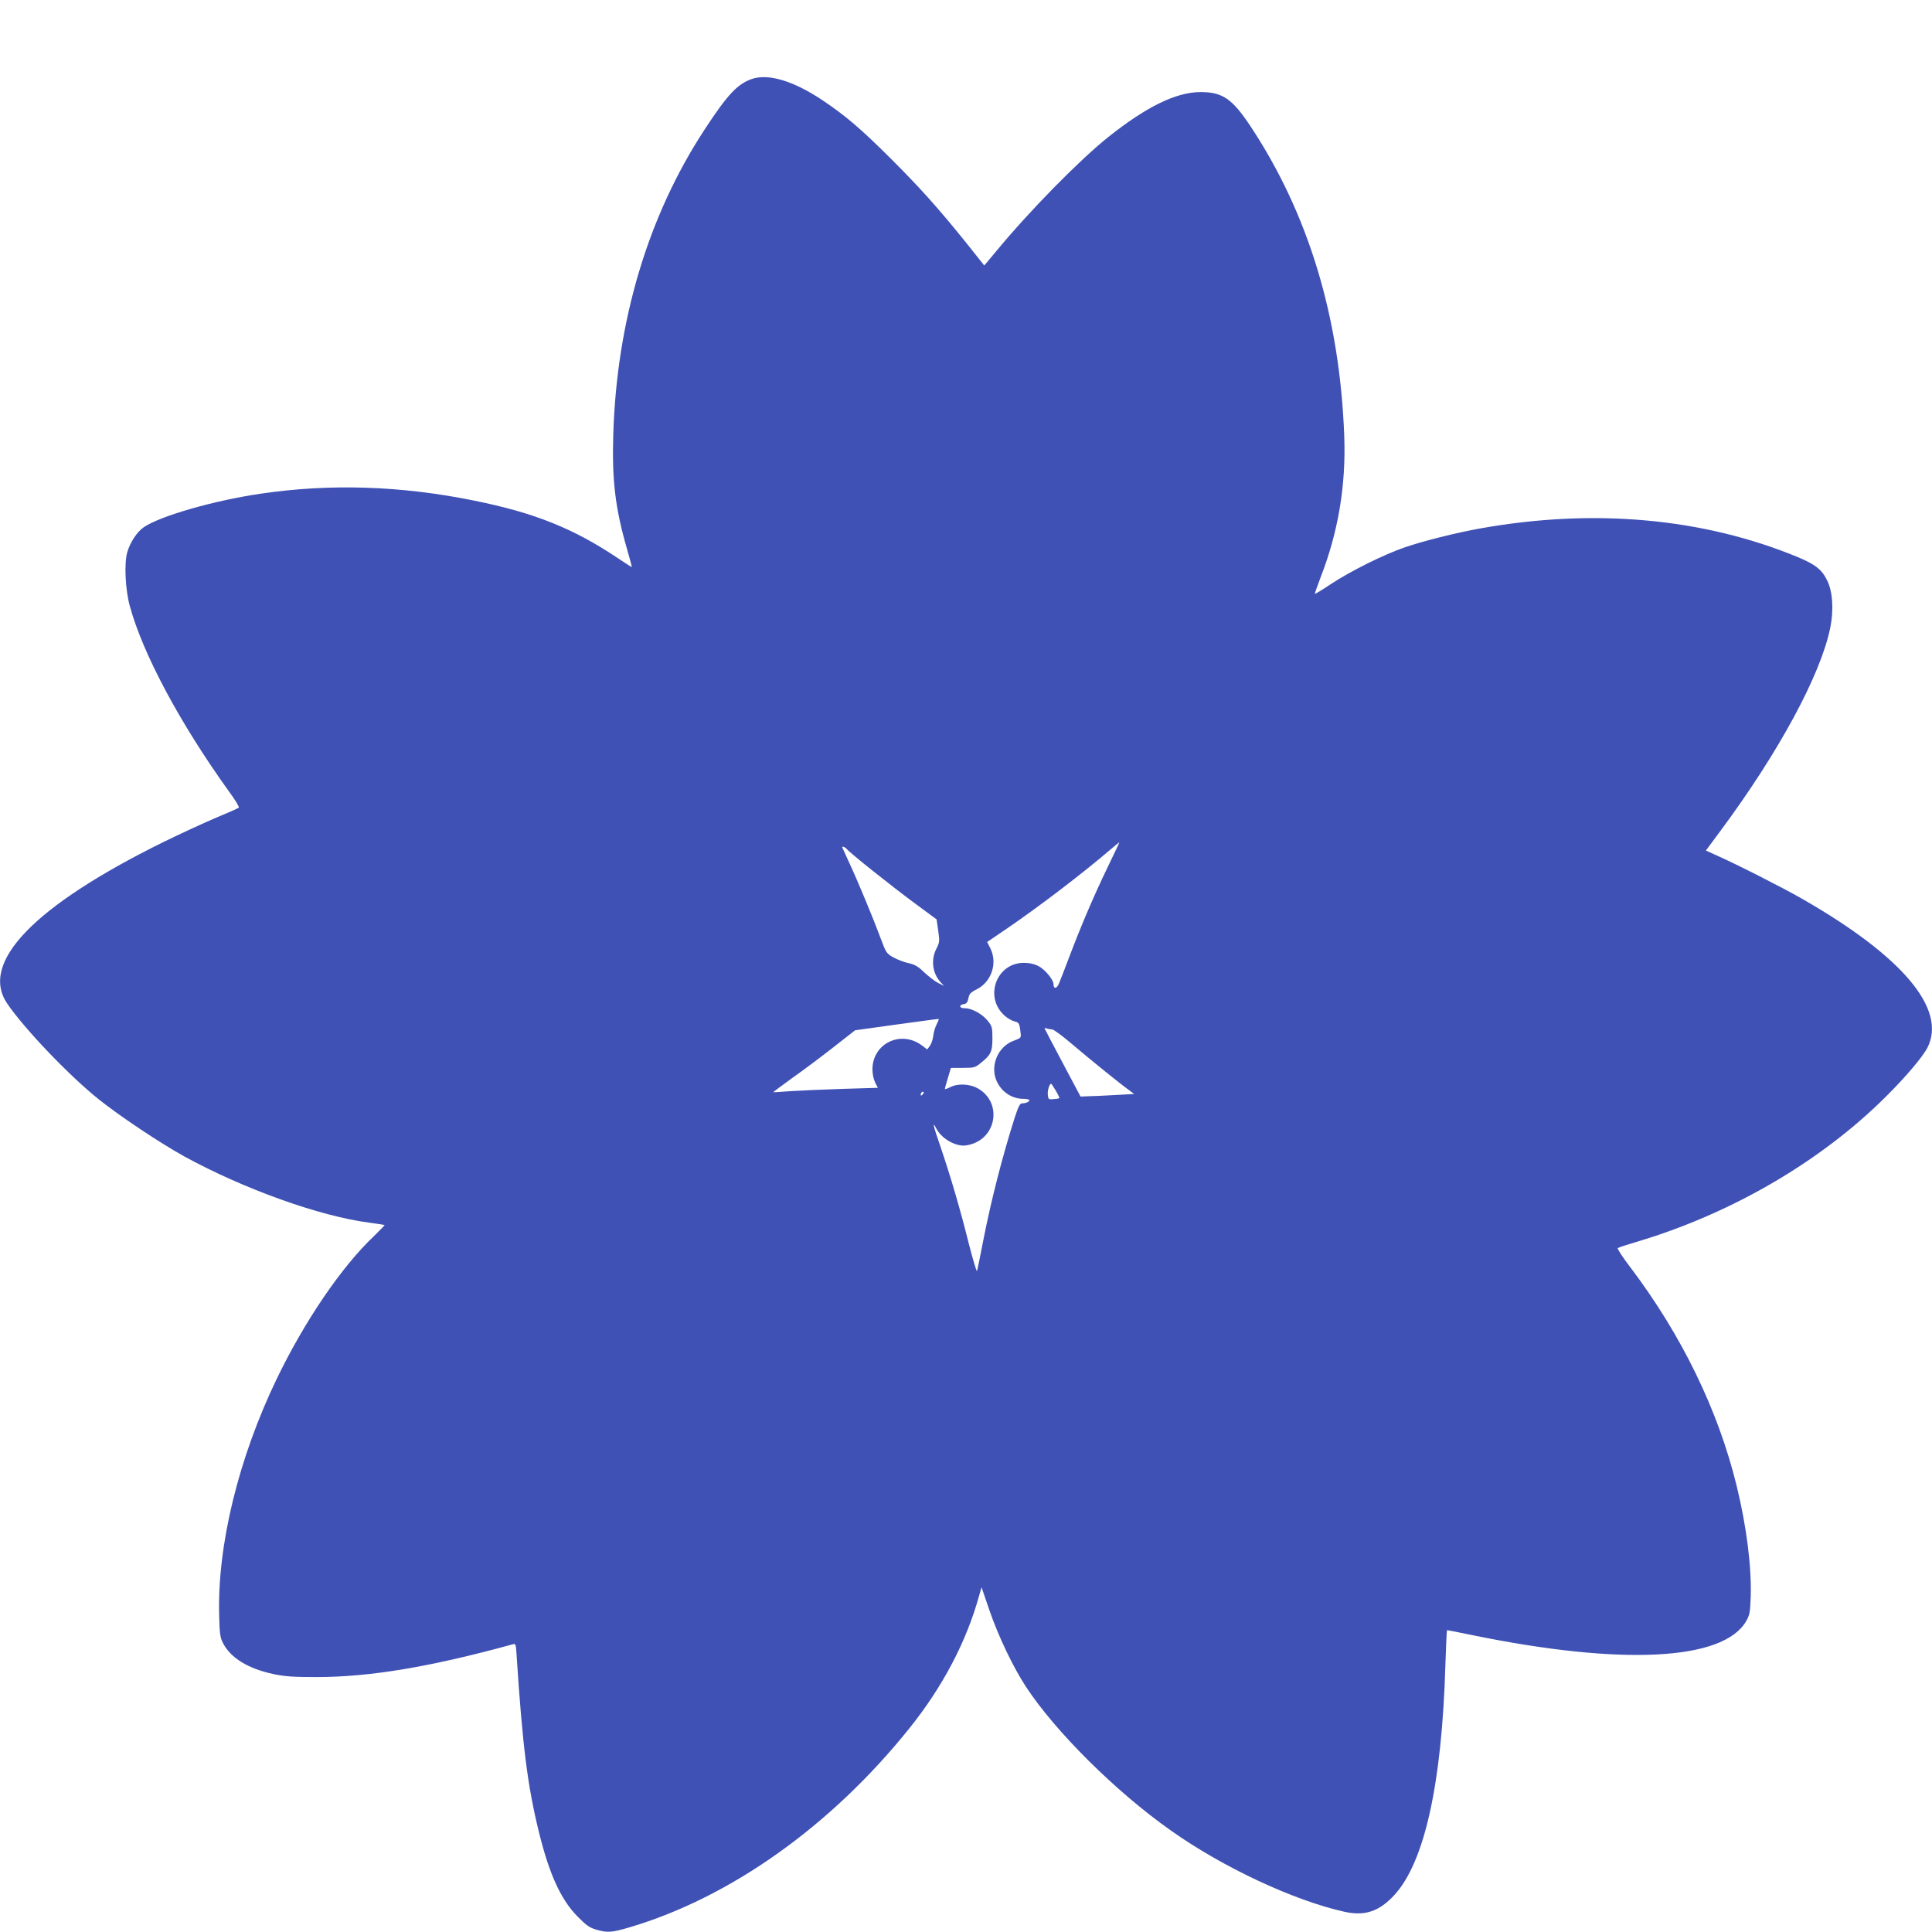 <?xml version="1.0" standalone="no"?>
<!DOCTYPE svg PUBLIC "-//W3C//DTD SVG 20010904//EN"
 "http://www.w3.org/TR/2001/REC-SVG-20010904/DTD/svg10.dtd">
<svg version="1.0" xmlns="http://www.w3.org/2000/svg"
 width="1280pt" height="1280pt" viewBox="0 0 1280 1280"
 preserveAspectRatio="xMidYMid meet">
<g transform="translate(0,1280) scale(0.1,-0.1)"
fill="#3f51b5" stroke="none">
<path d="M4979 12276 c-94 -33 -161 -105 -312 -336 -373 -570 -581 -1264 -604
-2020 -9 -302 13 -487 91 -757 19 -65 33 -119 32 -120 -1 -1 -42 25 -91 58
-295 198 -554 302 -957 383 -483 98 -953 113 -1412 45 -308 -45 -662 -147
-772 -221 -45 -30 -91 -99 -111 -167 -21 -74 -13 -247 17 -356 86 -317 334
-780 658 -1230 40 -54 69 -102 64 -106 -4 -4 -74 -35 -156 -69 -82 -35 -238
-107 -346 -160 -854 -422 -1216 -796 -1033 -1068 113 -166 410 -478 608 -636
142 -113 401 -286 565 -377 394 -216 900 -398 1231 -440 51 -7 96 -14 97 -15
2 -1 -31 -35 -73 -76 -212 -201 -456 -559 -641 -942 -254 -527 -395 -1104
-382 -1571 3 -121 7 -146 26 -182 51 -98 167 -169 333 -204 75 -16 133 -20
284 -20 354 0 751 66 1302 217 20 6 21 2 26 -78 39 -597 72 -859 147 -1164 68
-278 145 -448 255 -560 58 -59 80 -75 124 -88 76 -22 103 -20 222 15 669 198
1338 674 1855 1320 219 273 376 571 460 874 l17 59 52 -152 c59 -172 156 -375
242 -507 195 -297 594 -694 958 -951 345 -245 816 -465 1152 -540 136 -30 231
2 332 112 199 218 314 736 337 1522 4 127 9 232 11 232 3 0 80 -15 171 -34
989 -202 1657 -168 1810 92 24 42 27 58 31 161 6 201 -27 465 -93 736 -123
504 -366 1002 -707 1452 -49 64 -85 120 -81 124 4 4 57 21 117 39 630 186
1227 533 1660 965 133 132 244 264 275 324 129 256 -165 605 -830 986 -131 75
-436 230 -572 290 l-66 30 100 135 c386 521 661 1031 724 1341 24 119 16 239
-20 312 -35 73 -78 107 -195 156 -627 259 -1350 325 -2104 190 -157 -28 -377
-83 -499 -125 -138 -47 -359 -157 -488 -242 -58 -39 -107 -68 -109 -67 -1 2
16 51 38 109 117 300 169 609 157 936 -29 789 -238 1477 -624 2058 -119 178
-183 222 -328 222 -161 0 -360 -97 -614 -300 -191 -153 -522 -490 -742 -757
l-77 -92 -117 147 c-184 229 -312 372 -508 567 -193 192 -293 278 -447 381
-193 129 -361 179 -470 140z m2361 -5218 c-93 -193 -176 -387 -254 -593 -31
-82 -63 -165 -71 -183 -15 -34 -35 -35 -35 -3 0 30 -57 99 -101 121 -27 14
-60 21 -95 21 -184 0 -266 -229 -127 -351 19 -17 48 -33 64 -37 30 -6 34 -14
41 -79 4 -29 1 -32 -43 -48 -90 -31 -146 -130 -129 -226 17 -91 98 -160 188
-160 23 0 42 -4 42 -9 0 -11 -25 -21 -49 -21 -14 0 -25 -23 -49 -97 -81 -255
-154 -539 -207 -808 -20 -104 -39 -197 -42 -205 -3 -8 -26 71 -53 175 -57 230
-122 450 -188 645 -50 143 -58 180 -28 122 32 -61 114 -112 182 -112 12 0 36
5 55 11 167 56 192 278 41 366 -55 33 -137 37 -189 9 -18 -9 -33 -14 -33 -10
0 3 9 36 20 72 l20 67 79 0 c73 0 82 2 117 31 69 55 79 76 79 164 0 72 -2 81
-31 117 -36 45 -105 83 -152 83 -38 0 -41 23 -4 28 15 2 23 13 28 38 5 29 14
39 56 60 98 50 139 175 88 274 l-20 39 128 87 c217 148 501 365 691 527 30 26
56 47 57 47 2 0 -33 -73 -76 -162z m-1730 117 c22 -27 298 -247 450 -359 l145
-107 11 -75 c10 -71 9 -78 -13 -121 -37 -74 -25 -162 30 -222 l22 -23 -40 20
c-22 11 -63 43 -92 70 -40 39 -62 52 -104 61 -28 6 -73 23 -100 38 -46 26 -49
31 -85 128 -49 132 -151 378 -208 500 -25 54 -46 100 -46 101 0 10 19 2 30
-11z m610 -1128 c0 -2 -7 -19 -16 -37 -9 -18 -19 -51 -21 -74 -3 -24 -13 -53
-23 -66 l-17 -23 -34 26 c-140 105 -328 15 -329 -158 0 -30 8 -66 18 -87 l18
-35 -231 -7 c-127 -4 -282 -11 -345 -15 -63 -5 -116 -8 -117 -7 -1 1 56 43
126 94 71 50 194 142 273 204 l143 112 265 37 c300 41 290 40 290 36z m750
-67 c11 0 70 -44 132 -97 109 -93 321 -265 383 -309 l29 -22 -129 -7 c-72 -4
-152 -8 -178 -8 l-48 -2 -119 224 c-66 124 -120 227 -120 229 0 2 7 1 16 -2 9
-3 24 -6 34 -6z m25 -406 c15 -25 25 -47 23 -49 -2 -3 -20 -6 -39 -7 -32 -3
-34 -1 -37 29 -3 28 11 73 22 73 2 0 16 -21 31 -46z m-883 -26 c-7 -7 -12 -8
-12 -2 0 14 12 26 19 19 2 -3 -1 -11 -7 -17z"/>
</g>
</svg>
